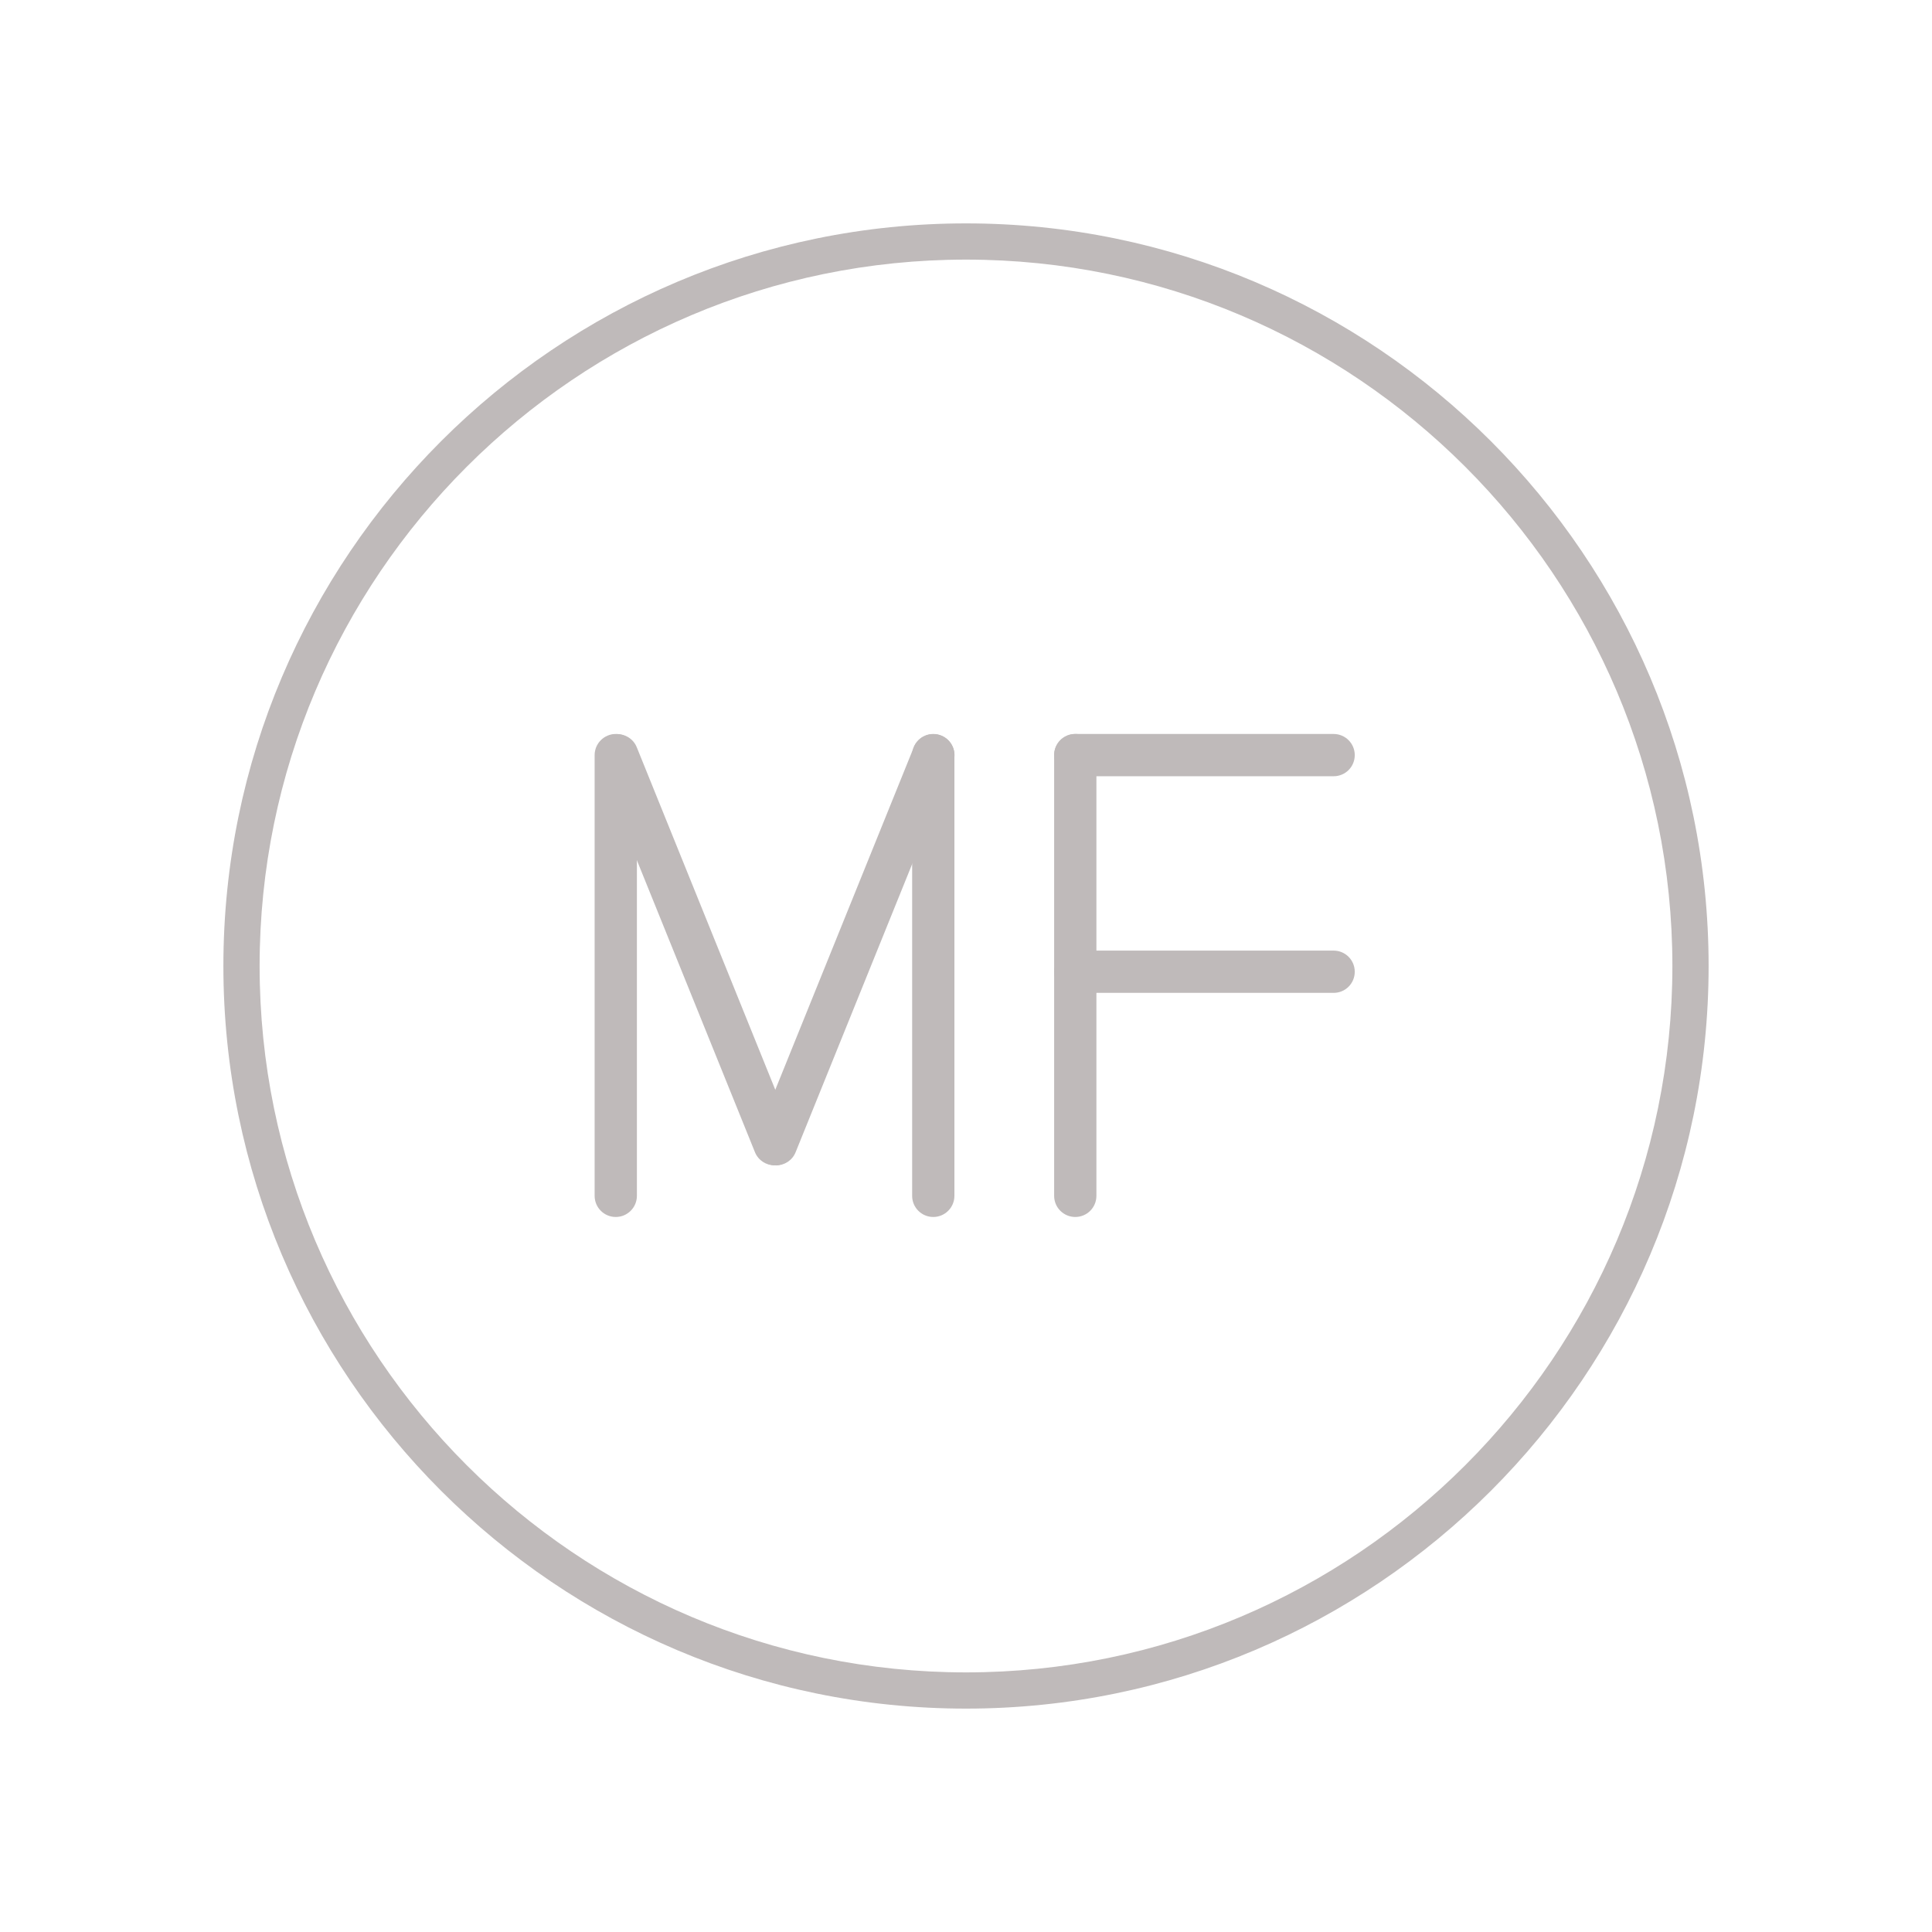 <svg viewBox="0 0 32 32" xmlns="http://www.w3.org/2000/svg"><g fill="#bfbaba"><path d="m17.81 20.157c-.193 0-.35-.156-.35-.35v-7.3c0-.193.156-.35.35-.35s.35.156.35.35v7.3c0 .193-.156.35-.35.35z"/><path d="m22.089 12.857h-4.279c-.193 0-.35-.156-.35-.35s.156-.35.35-.35h4.279c.193 0 .35.156.35.35s-.156.35-.35.35z"/><path d="m22.089 16.445h-4.279c-.193 0-.35-.156-.35-.35s.156-.35.35-.35h4.279c.193 0 .35.156.35.35s-.156.35-.35.35z"/><path d="m10.199 20.157c-.193 0-.35-.156-.35-.35v-7.3c0-.193.157-.35.35-.35s.35.156.35.35v7.3c0 .193-.157.35-.35.35z"/><path d="m15.458 20.157c-.193 0-.35-.156-.35-.35v-7.3c0-.193.157-.35.35-.35s.35.156.35.35v7.3c0 .193-.157.35-.35.35z"/><path d="m12.853 19.302c-.044 0-.088-.008-.131-.025-.179-.072-.266-.276-.193-.455l2.606-6.444c.073-.18.278-.265.456-.193.179.072.266.276.193.455l-2.606 6.444c-.055.137-.187.219-.325.219z"/><path d="m12.829 19.302c-.138 0-.27-.082-.325-.219l-2.606-6.444c-.072-.179.014-.383.193-.455.179-.071.384.014.456.193l2.606 6.444c.072.179-.014.383-.193.455-.043.018-.087.025-.131.025z"/><path d="m16 28.3c-6.782 0-12.3-5.518-12.3-12.3s5.518-12.3 12.3-12.3 12.3 5.518 12.3 12.3-5.518 12.3-12.3 12.3zm0-24c-6.451 0-11.7 5.249-11.7 11.7s5.249 11.7 11.7 11.7 11.7-5.249 11.7-11.7-5.249-11.7-11.7-11.7z"/></g><path d="m0 0h32v32h-32z" fill="none"/></svg>